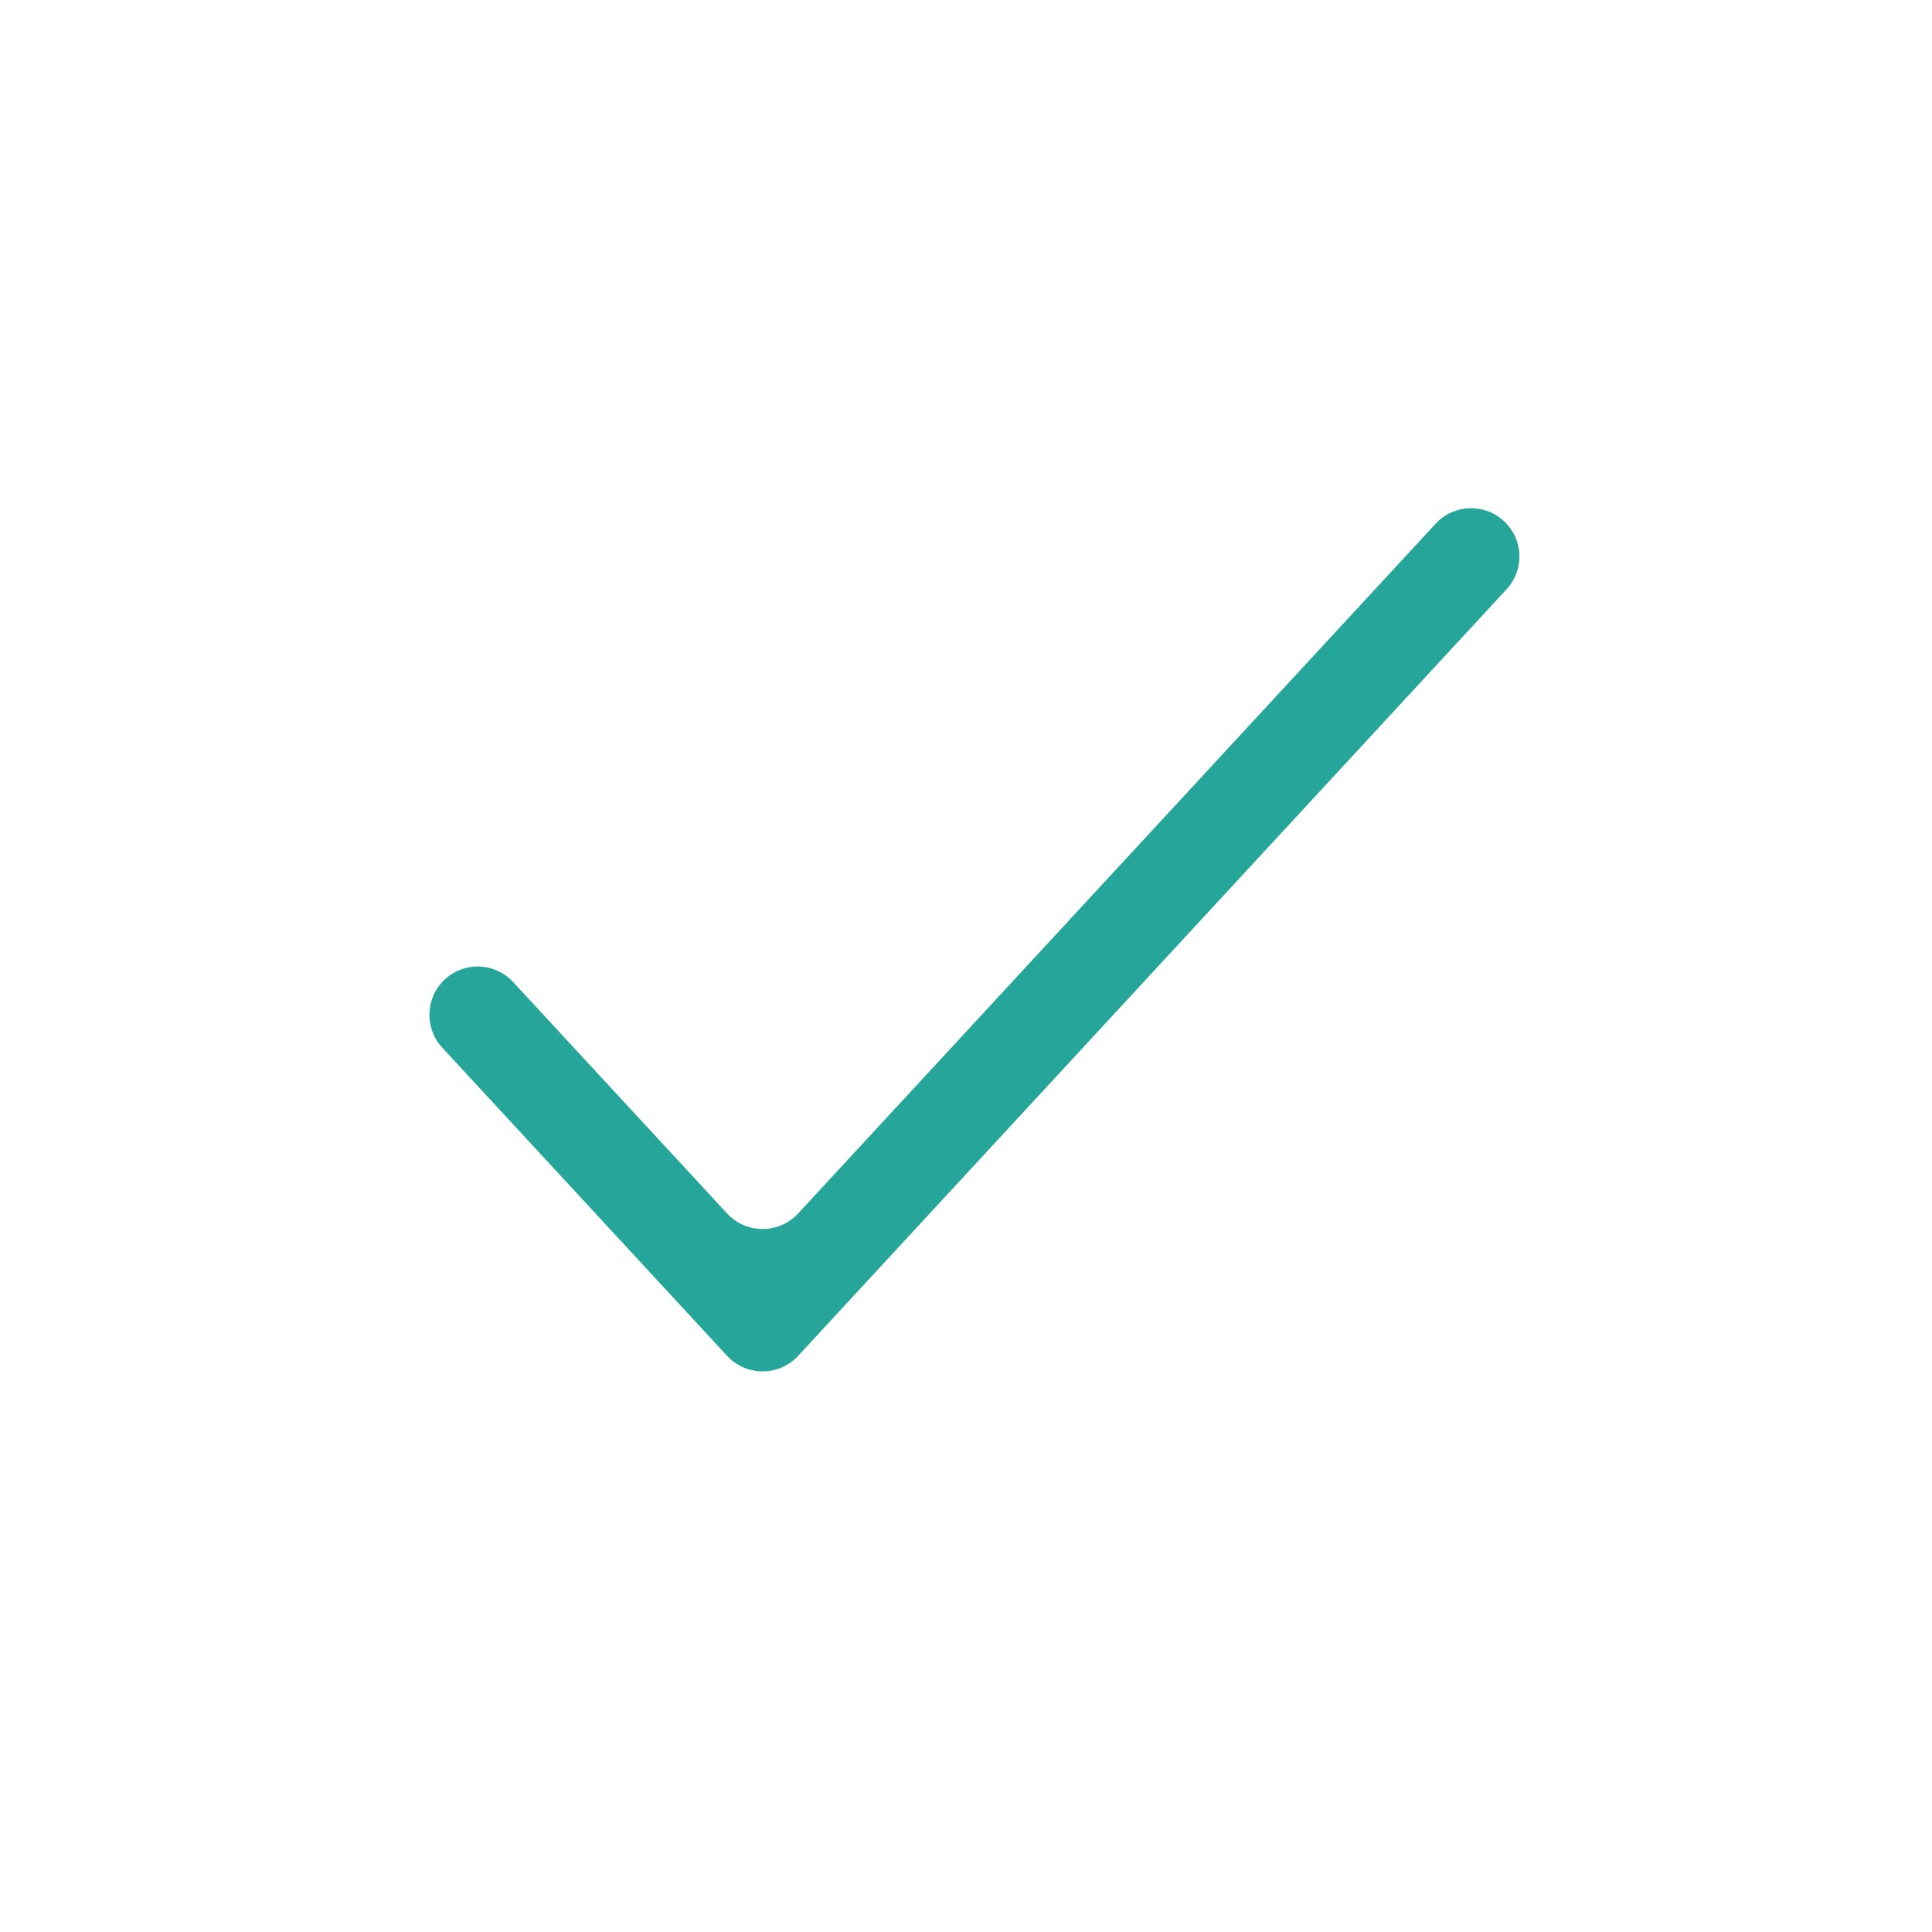 <svg width="20" height="20" viewBox="0 0 20 20" fill="none" xmlns="http://www.w3.org/2000/svg">
<path fill-rule="evenodd" clip-rule="evenodd" d="M15.568 5.394C15.771 5.581 15.784 5.897 15.596 6.1L8.262 14.036C8.064 14.25 7.725 14.25 7.527 14.036L4.578 10.845C4.391 10.642 4.403 10.325 4.606 10.138C4.809 9.95 5.125 9.963 5.312 10.166L7.527 12.562C7.725 12.776 8.064 12.776 8.262 12.562L14.862 5.421C15.049 5.219 15.366 5.206 15.568 5.394Z" fill="#26A69A"/>
</svg>
